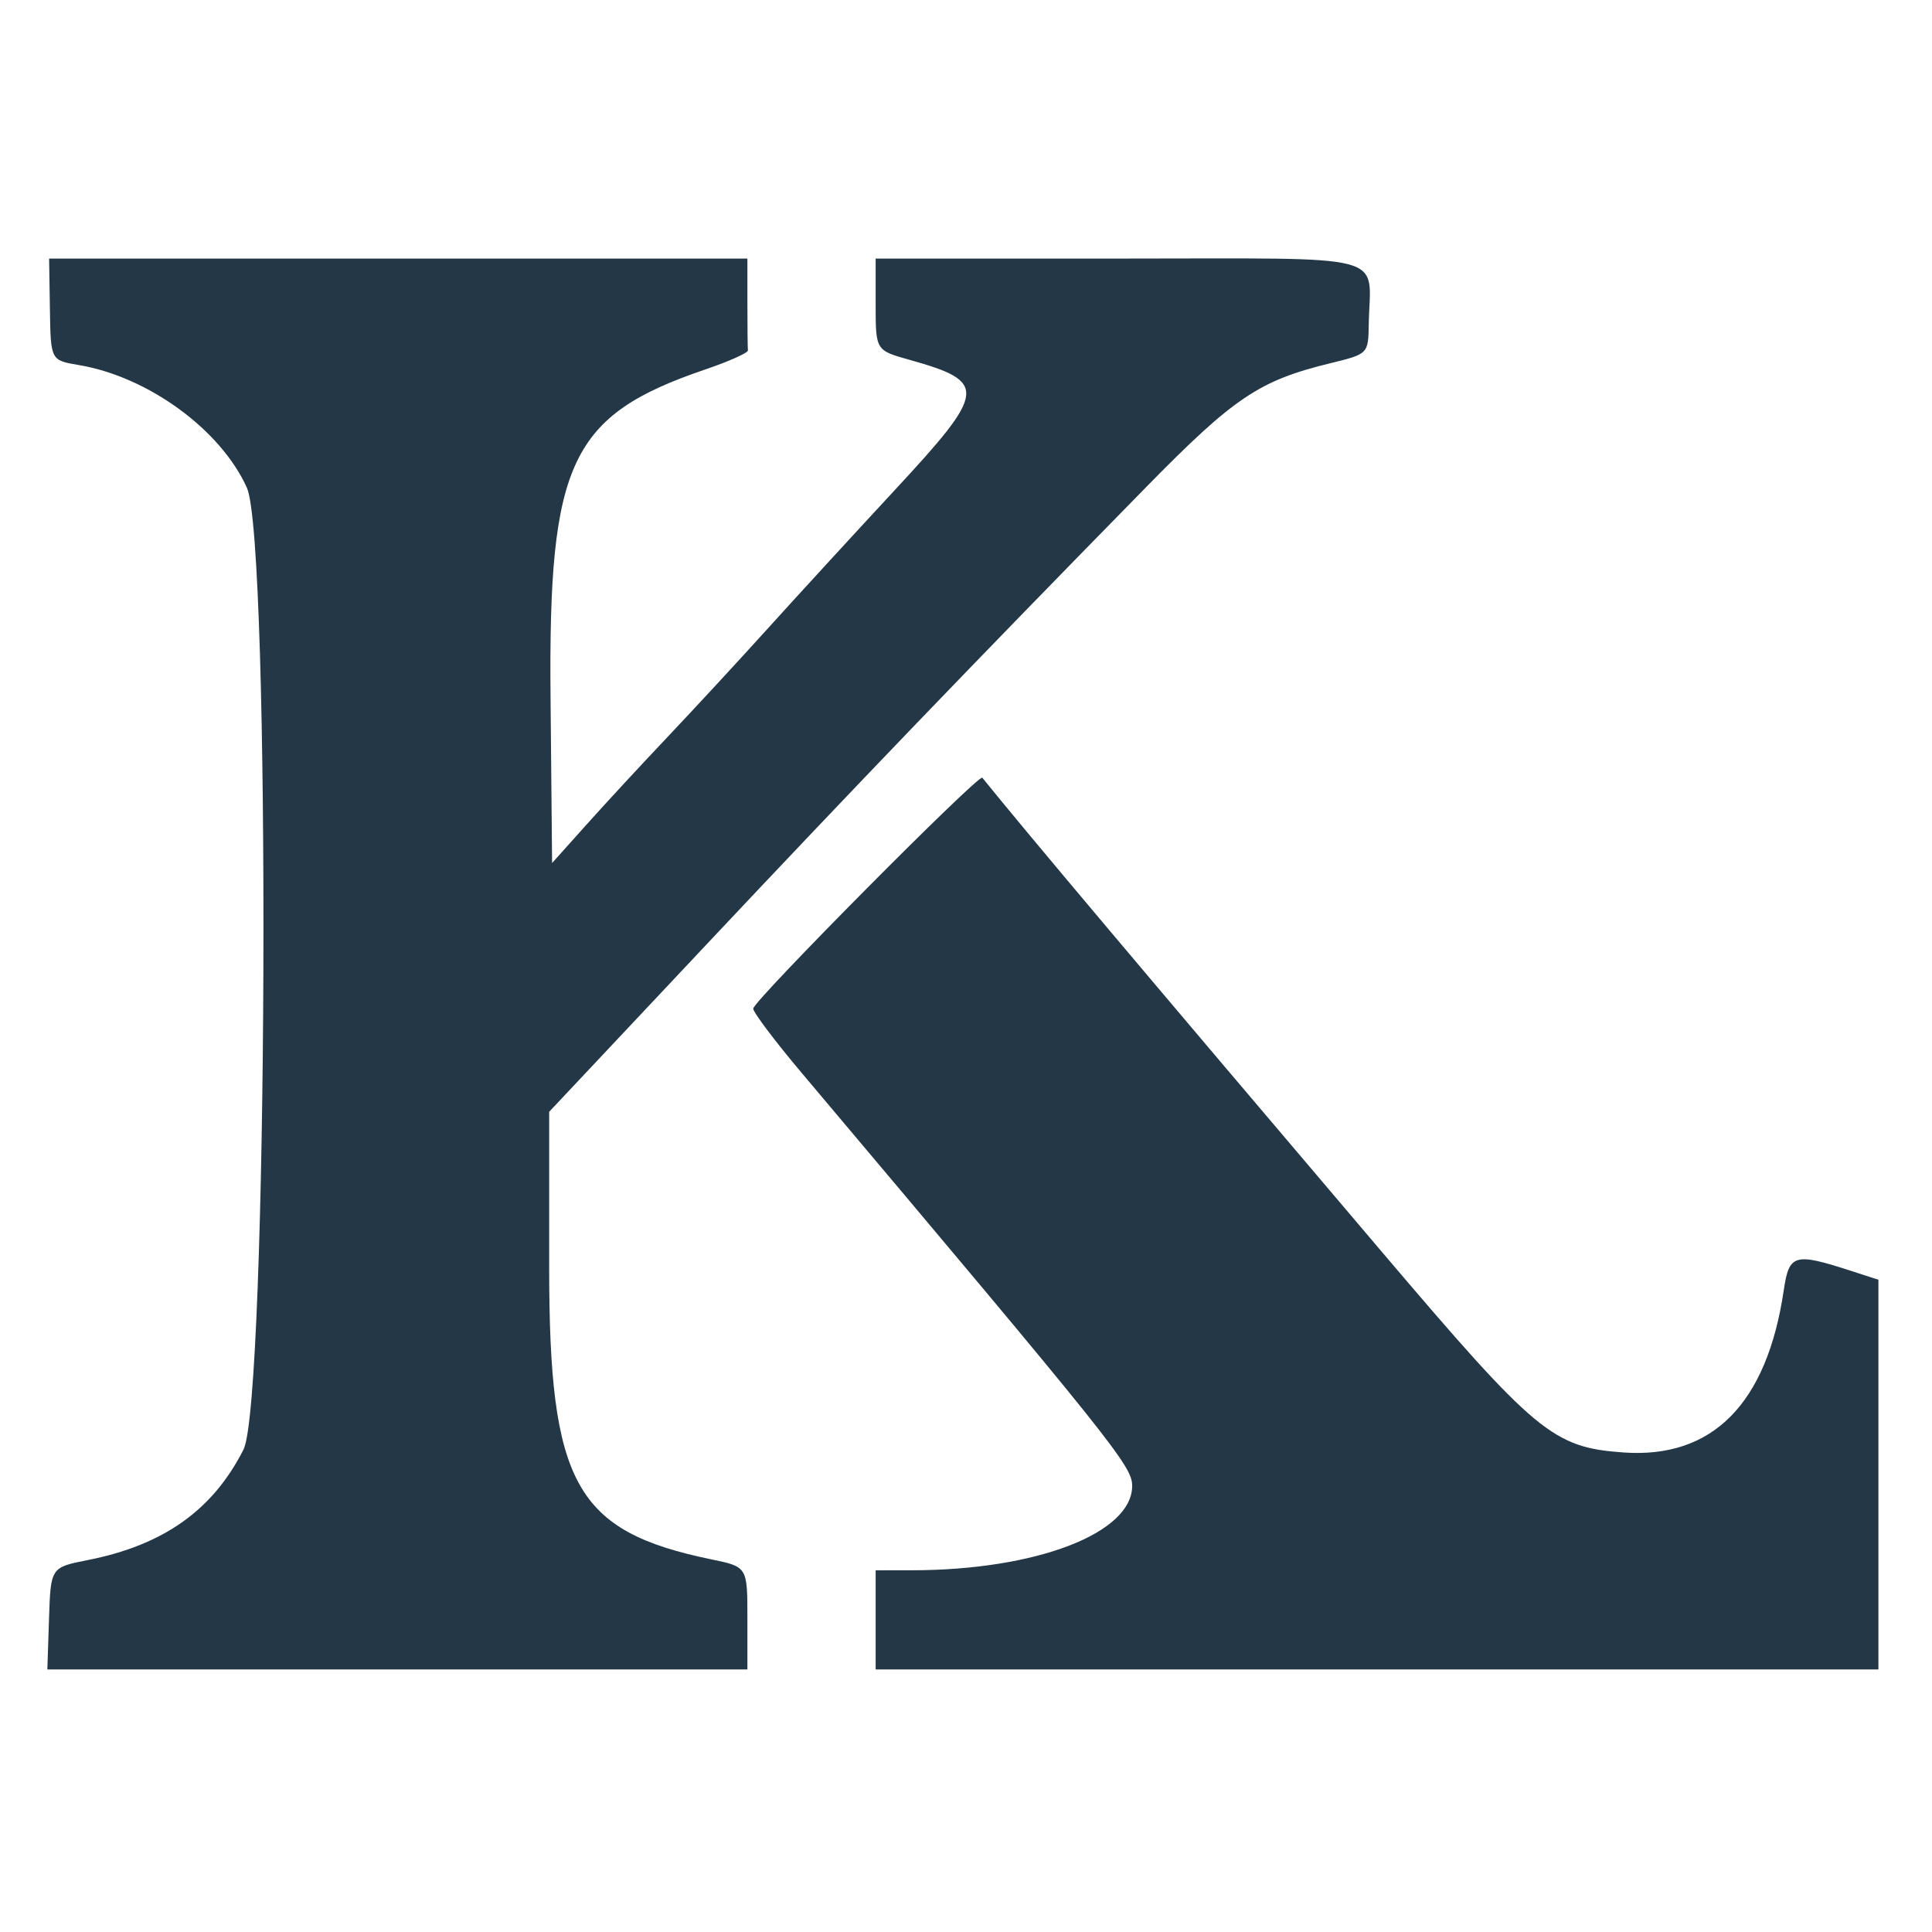 <?xml version='1.0' encoding='UTF-8'?>
<svg xmlns="http://www.w3.org/2000/svg" xmlns:xlink="http://www.w3.org/1999/xlink" width="512" zoomAndPan="magnify" viewBox="0 0 375 375" height="512" preserveAspectRatio="xMidYMid meet" version="1.2" fill="#FFFFFF">
  <defs>
    <clipPath id="badcb0e3e9">
      <path d="M 8.461 50 L 366.211 50 L 366.211 326.422 L 8.461 326.422 Z M 8.461 50 " fill="#FFFFFF"/>
    </clipPath>
  </defs>
  <g id="86dbd48864">
    <g clip-rule="nonzero" clip-path="url(#badcb0e3e9)">
      <path style=" stroke:none;fill-rule:nonzero;fill:#233746;fill-opacity:1;" d="M 437.188 517.633 C 417.488 510.832 417.562 495.586 437.336 485.637 C 440.484 484.055 440.484 484.055 435.809 481.992 C 427.543 478.344 426.188 468.543 433.059 462.09 C 436.508 458.848 436.594 457.422 433.508 454.629 C 413.852 436.836 438.895 407.625 468.352 413.988 C 476.688 415.789 477.855 415.797 484.43 414.113 C 493.887 411.691 493.598 411.59 493.598 417.391 C 493.598 422.484 493.598 422.484 488.695 422.484 C 482.516 422.484 482.113 422.93 484.078 427.629 C 492.055 446.723 475.77 464.641 452.422 462.461 C 444.172 461.688 441.547 462.844 441.547 467.238 C 441.547 472.691 445.586 474.102 462.09 474.395 C 485.293 474.805 492.215 479.742 491.105 495.082 C 489.754 513.723 460.863 525.809 437.188 517.633 Z M 470.508 509.551 C 481.633 502.672 480.047 491.359 467.43 487.609 C 452.016 483.035 440.414 487.898 440.414 498.941 C 440.414 510.961 458.125 517.203 470.508 509.551 Z M 464.875 454.047 C 472.66 446.73 471.613 423.262 463.363 420.125 C 451.789 415.723 443.809 423.152 443.809 438.324 C 443.809 454.504 455.277 463.062 464.875 454.047 Z M 228.68 483.871 C 227.195 480.914 225.871 478.305 225.742 478.074 C 225.613 477.84 223.832 479.062 221.781 480.789 C 198.738 500.219 169.984 472.039 179.496 439.348 C 185.605 418.359 204.703 407.723 222.867 415.195 C 228.945 417.695 228.617 391.75 222.535 388.848 C 215.605 385.543 217.465 383.121 230.301 378.727 C 244.816 373.758 243.516 369.285 243.516 424.258 C 243.516 477.973 242.98 474.477 251.66 477.293 C 260.082 480.023 254.398 484.445 239.824 486.488 C 236.863 486.902 234.16 487.695 233.816 488.246 C 232.594 490.227 231.34 489.156 228.68 483.871 Z M 217.902 474.105 C 234.996 466.965 229.434 420.219 211.492 420.219 C 189.703 420.219 187.473 469.34 209.027 474.387 C 211.504 474.965 213.676 475.492 213.848 475.555 C 214.023 475.617 215.848 474.965 217.902 474.105 Z M -52.621 484.766 C -70.227 474.031 -58.461 453.938 -29.762 445.715 C -19.621 442.809 -18.082 439.562 -21.324 427.891 C -24.98 414.727 -42.773 419.059 -42.773 433.113 C -42.773 439.242 -50.273 441.746 -53.566 436.723 C -60.391 426.309 -42.078 410.914 -24.945 412.66 C -8.035 414.387 -5.055 419.887 -4.301 450.773 C -3.672 476.602 -3.492 477.324 2.051 476.285 C 5.422 475.652 5.883 475.852 5.883 477.953 C 5.883 488.793 -16.266 490.629 -19.617 480.066 C -20.355 477.746 -20.367 477.746 -22.797 479.969 C -30.473 486.992 -45.109 489.348 -52.621 484.766 Z M -26.844 474.867 C -19.676 470.633 -16.715 450.762 -23.254 450.785 C -27.504 450.797 -37.066 455.461 -40.512 459.199 C -49.523 468.98 -38.422 481.707 -26.844 474.867 Z M 75.02 485.551 C 67.98 481.934 67.586 480.203 67.215 451.324 C 66.875 424.875 66.875 424.875 62.688 424.527 C 56.355 424 56.926 420.242 64.16 414.805 C 68.488 411.551 70.75 408.641 73.777 402.41 C 79.902 389.82 82.68 390.543 82.441 404.66 L 82.266 415.129 L 92.734 415.453 C 103.199 415.777 103.199 415.777 103.199 420.219 C 103.199 424.66 103.199 424.66 92.734 424.984 L 82.266 425.312 L 82.426 447.672 C 82.645 477.965 85.613 481.703 102.211 472.566 C 105.031 471.016 103.883 476.598 100.691 479.953 C 94.359 486.609 82.227 489.258 75.02 485.551 Z M 127.535 485.168 C 101.082 475.488 100.141 429.035 126.137 416.344 C 147.727 405.805 168.098 416.445 168.219 438.324 L 168.266 446.812 L 145.637 447.379 C 123.004 447.941 123.004 447.941 123.332 451.902 C 124.91 470.93 145.883 481.707 161.363 471.453 C 169.754 465.891 171.781 469.004 164.797 476.73 C 156.254 486.191 140.234 489.816 127.535 485.168 Z M 152.129 433.297 C 151.125 414.34 125.996 415.324 123.844 434.406 L 123.266 439.527 L 137.844 439.207 L 152.426 438.891 Z M 368.305 485.176 C 339.66 474.648 339.387 428.914 367.891 415.922 C 404.227 399.355 434.559 445.223 408.078 476.691 C 400.66 485.508 380.758 489.754 368.305 485.176 Z M 391.793 477.648 C 404.844 468.832 405.523 435.73 392.895 424.32 C 375.477 408.582 356.859 435.598 365.496 464.082 C 369.398 476.965 382.676 483.812 391.793 477.648 Z M 560.309 485.914 C 536.133 478.574 529.797 440.031 549.867 422.41 C 568.133 406.375 601.605 412.242 595.285 430.371 C 593.316 436.016 590.324 436.816 586.652 432.688 C 577.312 422.188 574.934 420.219 571.594 420.219 C 548.863 420.219 545.723 463.379 567.719 473.527 C 575.824 477.27 583.164 476.148 590.949 469.984 C 596.984 465.203 599.246 467.734 594.859 474.363 C 587.93 484.832 573.09 489.793 560.309 485.914 Z M -219.305 482.578 C -219.305 479.293 -217.668 477.93 -213.727 477.93 C -208.406 477.93 -208.09 475.996 -207.5 439.82 C -206.777 395.16 -207.359 391.828 -216.191 390.02 C -218.719 389.504 -219.305 388.77 -219.305 386.129 C -219.305 382.875 -219.305 382.875 -198.367 382.875 C -174.355 382.875 -170.523 384.867 -182.809 390.961 C -189.379 394.219 -189.723 395.586 -189.816 418.805 C -189.895 438.445 -191.094 438.5 -172.922 418.055 C -151.867 394.371 -151.219 393.219 -157.059 389.898 C -166.117 384.742 -162.211 382.875 -142.355 382.875 C -120.816 382.875 -117.336 385.258 -130.758 390.809 C -136.051 392.996 -140.305 396.484 -153.609 409.535 L -169.953 425.574 L -163.797 433.93 C -139.066 467.504 -132.484 475.234 -126.52 477.715 C -116.402 481.918 -118.504 485.191 -131.605 485.617 C -147.703 486.145 -145.117 488.055 -165.055 460.957 C -183.691 435.625 -181.594 437.523 -186.121 441.914 C -193.938 449.488 -191.23 475.855 -182.41 478.078 C -167.488 481.836 -175.734 485.852 -198.367 485.852 C -219.305 485.852 -219.305 485.852 -219.305 482.578 Z M -115.195 482.477 C -115.195 479.816 -114.594 478.953 -112.34 478.387 C -102.172 475.836 -103.223 425.879 -113.449 425.879 C -120.027 425.879 -114.758 420.637 -104.633 417.109 C -89.688 411.898 -90.309 411.656 -90.277 422.766 L -90.254 432.102 L -86.832 426.23 C -79.094 412.961 -68.273 409.133 -63.668 418.035 C -58.566 427.902 -65.191 436.605 -73.453 430.883 C -83.828 423.691 -90.68 434.812 -90.125 457.938 C -89.695 475.91 -89.168 477.402 -82.832 478.594 C -69.191 481.152 -78.422 485.852 -97.09 485.852 C -115.195 485.852 -115.195 485.852 -115.195 482.477 Z M 10.969 484.711 C 9.641 482.562 11.566 479.461 15.23 477.848 C 21.062 475.281 21.605 424.754 15.805 424.727 C 10.41 424.703 9.129 423.508 9.973 419.297 C 10.633 415.988 11.055 415.691 15.078 415.691 C 19.461 415.691 19.461 415.691 19.469 408.621 C 19.488 385.328 48.91 365.742 59.312 382.098 C 64.57 390.367 55.82 398.922 50.434 390.777 C 42.223 378.367 35.305 385.168 35.305 405.648 L 35.305 415.691 L 44.355 415.691 C 53.41 415.691 53.41 415.691 53.41 419.523 C 53.41 424.012 51.863 424.707 41.812 424.73 L 35.305 424.746 L 35.305 448.582 C 35.305 475.051 35.547 476.102 42.113 478.07 C 45.996 479.234 46.621 479.867 46.621 482.637 C 46.621 485.984 12.965 487.941 10.969 484.711 Z M 263.887 482.477 C 263.887 479.816 264.488 478.953 266.742 478.387 C 272.84 476.859 272.938 476.145 272.938 434.289 C 272.938 391.41 273.312 393.52 265.227 390.703 C 252.676 386.324 260.562 382.875 283.125 382.875 C 305.871 382.875 314.613 386.891 300.277 390.75 C 291.484 393.117 291.652 392.355 291.281 431.598 C 290.848 477.746 291.23 478.793 308.199 477.516 C 320.008 476.625 326.648 471.961 332.336 460.559 C 337.152 450.895 340.156 471.934 335.746 484.438 C 334.449 488.113 263.887 486.188 263.887 482.477 Z M 499.258 482.562 C 499.258 480.074 499.91 479.016 501.805 478.438 C 508.141 476.508 508.309 475.859 508.309 453.352 C 508.309 430.453 507.926 428.809 501.969 426.32 C 495.855 423.766 498.359 421.367 511.684 417 C 525.836 412.359 524.309 409.047 524.223 444.148 C 524.145 475.984 524.238 476.543 529.969 478.406 C 541.094 482.031 535.039 485.262 516.484 485.598 C 499.258 485.91 499.258 485.91 499.258 482.562 Z M 508.398 398.051 C 504.207 394.527 503.723 389.223 507.191 384.812 C 513.746 376.48 528.523 383.375 525.965 393.574 C 524.082 401.078 514.805 403.441 508.398 398.051 Z M 9.516 314.133 C 9.844 304.23 9.844 304.23 17.07 302.801 C 31.754 299.898 41.305 293.113 47.258 281.367 C 52.004 272.004 52.594 104.996 47.918 94.66 C 42.812 83.371 28.742 73.109 15.262 70.848 C 9.844 69.938 9.844 69.938 9.688 60.062 L 9.531 50.188 L 145.07 50.188 L 145.07 58.676 C 145.07 63.344 145.113 67.543 145.168 68.012 C 145.223 68.477 141.508 70.141 136.914 71.703 C 110.719 80.621 106.438 89.676 106.859 135.227 L 107.16 167.516 L 113.84 160.059 C 117.512 155.953 124.617 148.27 129.633 142.98 C 134.645 137.688 143.352 128.27 148.977 122.047 C 154.602 115.82 165.699 103.727 173.637 95.168 C 191.578 75.828 191.77 74.113 176.473 69.824 C 169.965 67.996 169.965 67.996 169.965 59.094 L 169.965 50.188 L 217.363 50.188 C 270.887 50.188 265.906 48.879 265.676 62.891 C 265.582 68.703 265.582 68.703 258.203 70.504 C 244.387 73.875 239.523 77.145 222.422 94.594 C 188.625 129.078 165.918 152.703 136.836 183.633 L 106.594 215.797 L 106.594 245.973 C 106.594 288.043 111.691 297.223 138.066 302.672 C 145.07 304.117 145.07 304.117 145.07 314.074 L 145.07 324.035 L 9.191 324.035 Z M 169.965 314.414 L 169.965 304.797 L 177.035 304.789 C 201.109 304.766 219.754 297.617 219.754 288.406 C 219.754 284.562 216.309 280.258 155.586 208.227 C 150.426 202.102 146.199 196.496 146.199 195.77 C 146.199 194.293 190.008 150.141 190.664 150.953 C 199.434 161.816 221.41 187.895 268.258 243.031 C 298.172 278.238 301.422 280.941 315.094 281.922 C 332.402 283.164 342.965 272.48 346.227 250.43 C 347.266 243.402 348.273 243.109 359.223 246.656 L 364.598 248.398 L 364.598 324.035 L 169.965 324.035 Z M 169.965 314.414 " fill="#FFFFFF"/>
    </g>
  </g>
</svg>

